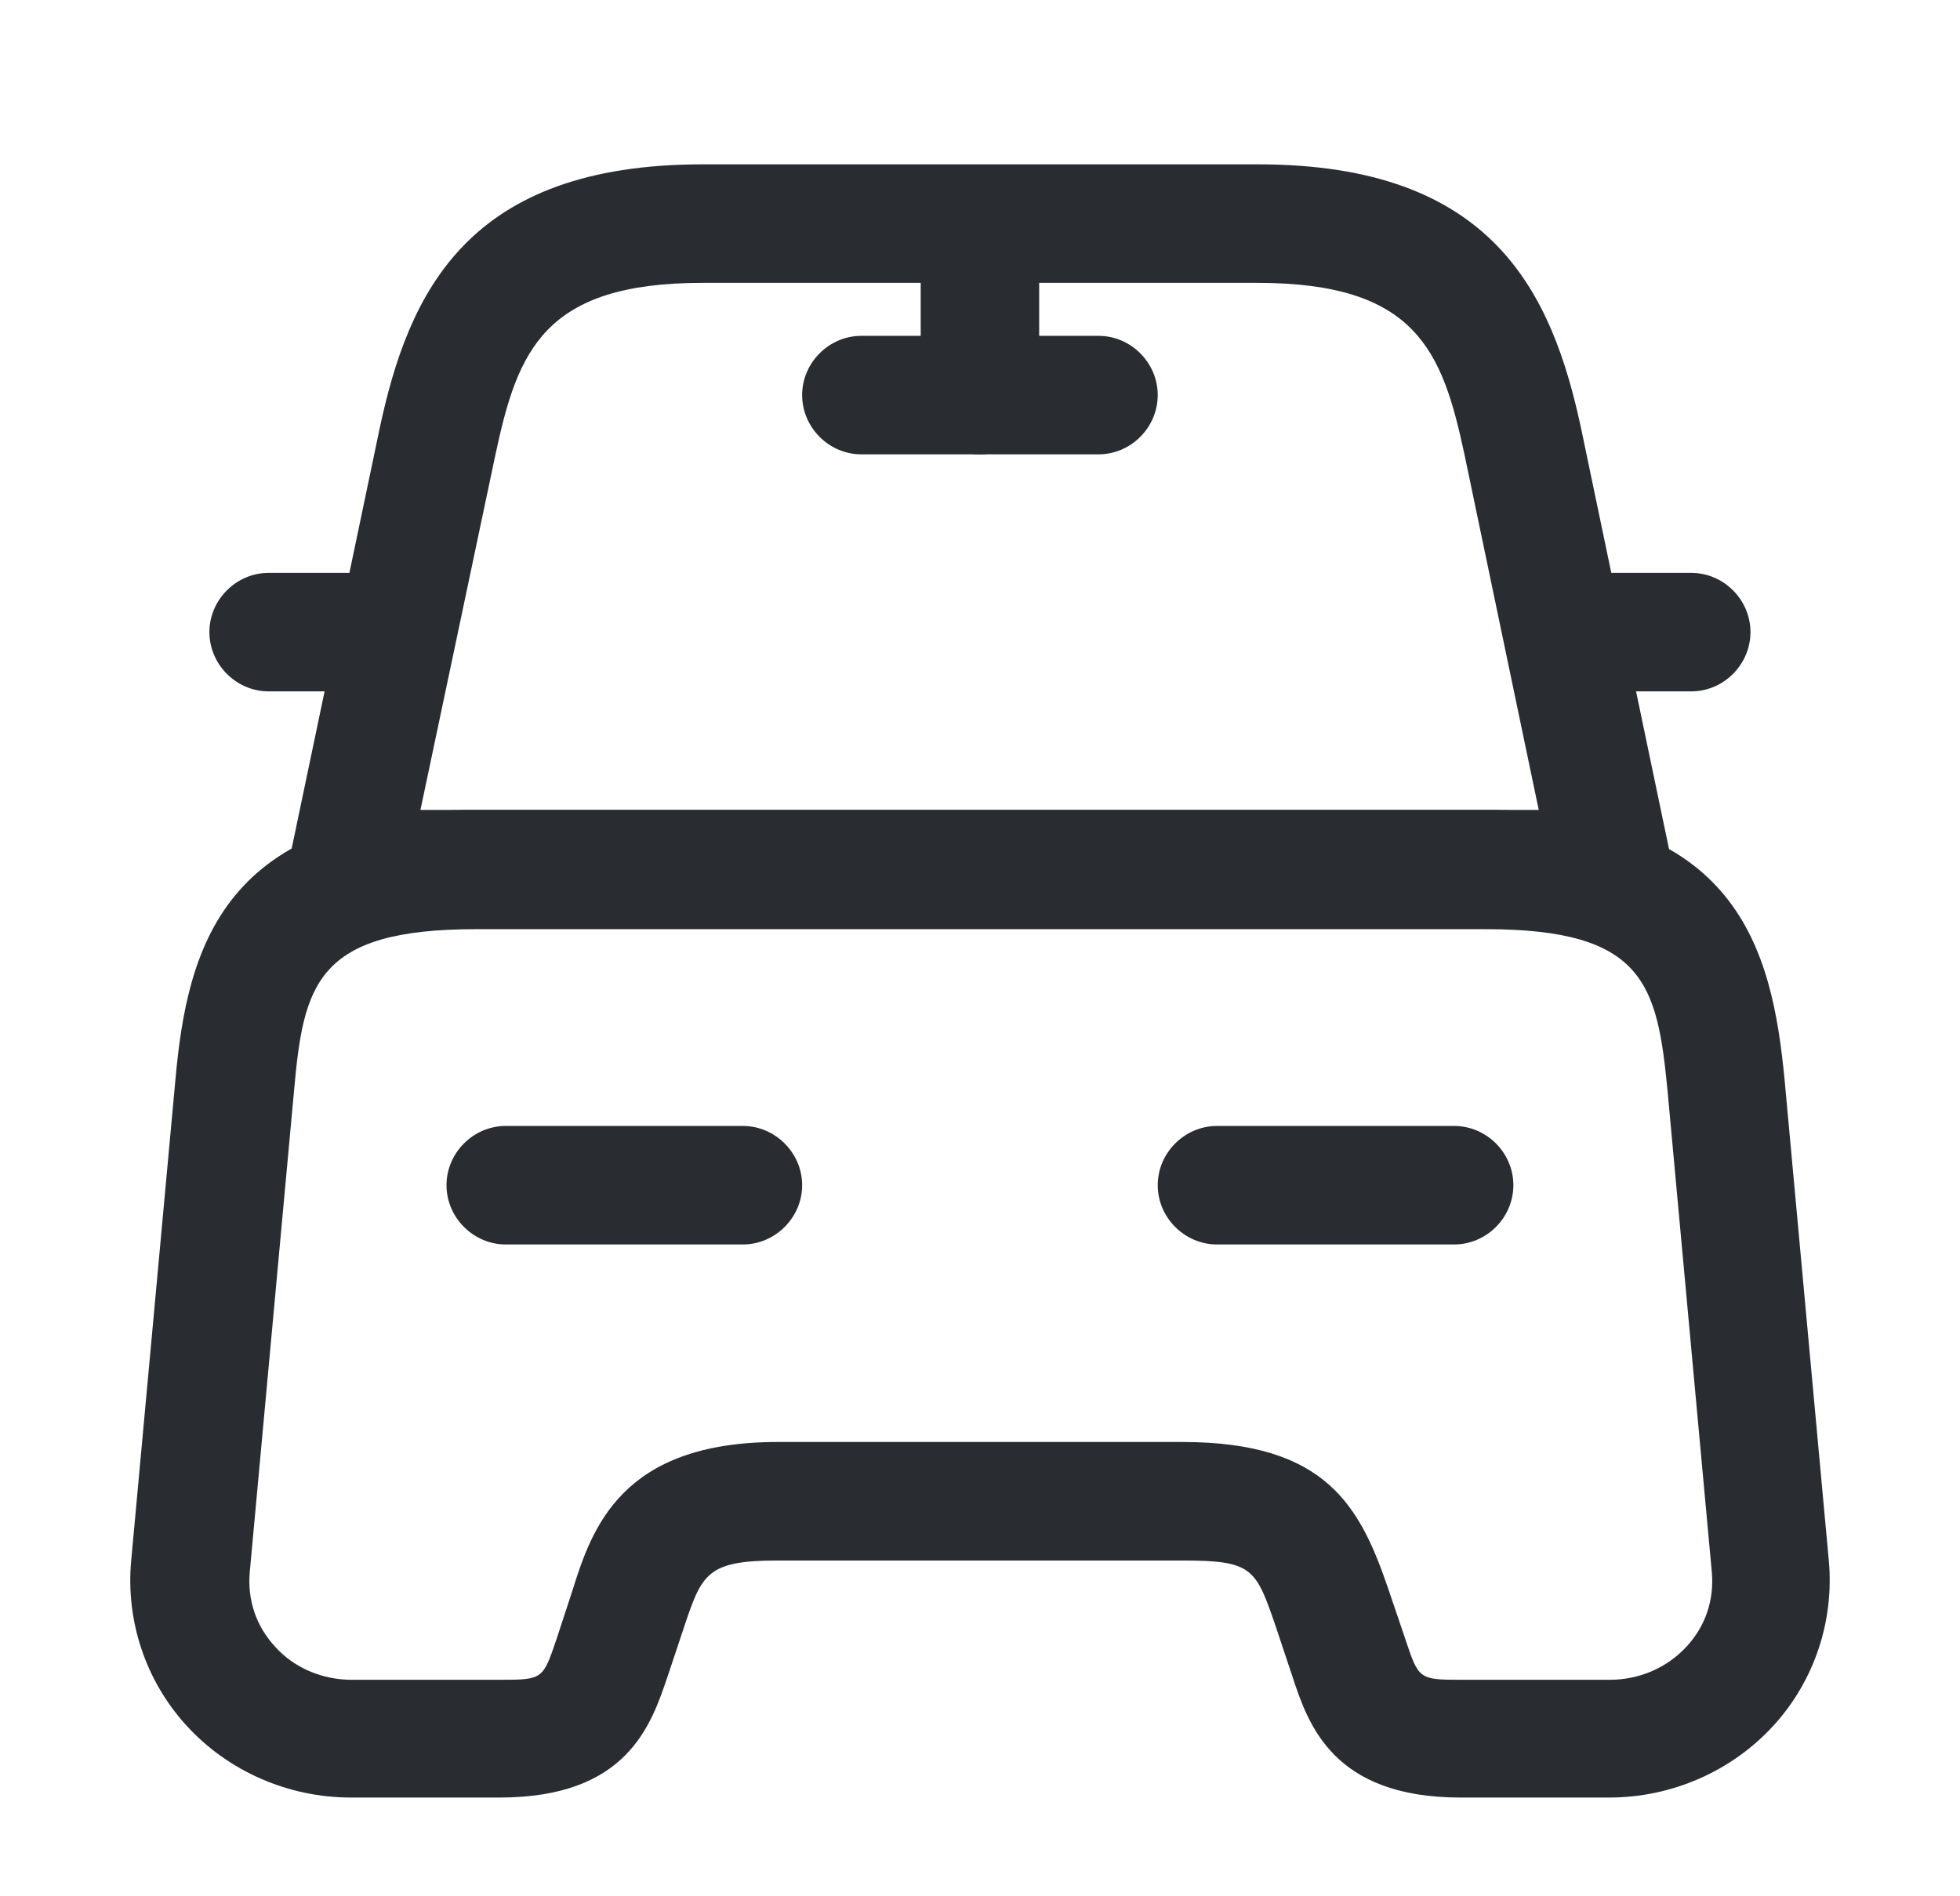 <svg width="31" height="30" viewBox="0 0 31 30" fill="none" xmlns="http://www.w3.org/2000/svg">
<path d="M25.5 14.688H5.5C5.212 14.688 4.95 14.563 4.775 14.338C4.6 14.125 4.525 13.825 4.587 13.55L6 6.8C6.462 4.613 7.4 2.6 11.112 2.6H19.9C23.612 2.6 24.55 4.625 25.012 6.8L26.425 13.563C26.487 13.838 26.412 14.125 26.237 14.35C26.05 14.563 25.787 14.688 25.5 14.688ZM6.65 12.813H24.337L23.162 7.188C22.812 5.55 22.4 4.475 19.887 4.475H11.112C8.6 4.475 8.187 5.55 7.837 7.188L6.65 12.813Z" fill="#292D32"/>
<path d="M25.45 28.438H23.1C21.075 28.438 20.688 27.275 20.438 26.513L20.188 25.763C19.863 24.813 19.825 24.688 18.7 24.688H12.3C11.175 24.688 11.1 24.9 10.812 25.763L10.562 26.513C10.3 27.288 9.925 28.438 7.9 28.438H5.55C4.562 28.438 3.612 28.025 2.95 27.3C2.3 26.588 1.987 25.638 2.075 24.688L2.775 17.075C2.962 15.013 3.512 12.813 7.525 12.813H23.475C27.488 12.813 28.025 15.013 28.225 17.075L28.925 24.688C29.012 25.638 28.7 26.588 28.05 27.3C27.387 28.025 26.438 28.438 25.45 28.438ZM12.3 22.813H18.7C20.975 22.813 21.512 23.825 21.962 25.15L22.225 25.925C22.438 26.563 22.438 26.575 23.113 26.575H25.462C25.925 26.575 26.363 26.388 26.675 26.05C26.975 25.725 27.113 25.313 27.075 24.875L26.375 17.263C26.212 15.575 26.012 14.7 23.5 14.7H7.525C5 14.7 4.8 15.575 4.65 17.263L3.95 24.875C3.912 25.313 4.05 25.725 4.35 26.05C4.65 26.388 5.1 26.575 5.562 26.575H7.912C8.587 26.575 8.587 26.563 8.8 25.938L9.05 25.175C9.362 24.175 9.825 22.813 12.3 22.813Z" fill="#292D32"/>
<path d="M5.499 10.938H4.249C3.737 10.938 3.312 10.513 3.312 10C3.312 9.488 3.737 9.063 4.249 9.063H5.499C6.012 9.063 6.437 9.488 6.437 10C6.437 10.513 6.012 10.938 5.499 10.938Z" fill="#292D32"/>
<path d="M26.749 10.938H25.499C24.986 10.938 24.561 10.513 24.561 10C24.561 9.488 24.986 9.063 25.499 9.063H26.749C27.262 9.063 27.686 9.488 27.686 10C27.686 10.513 27.262 10.938 26.749 10.938Z" fill="#292D32"/>
<path d="M15.499 7.188C14.986 7.188 14.562 6.763 14.562 6.25V3.75C14.562 3.238 14.986 2.813 15.499 2.813C16.012 2.813 16.436 3.238 16.436 3.75V6.25C16.436 6.763 16.012 7.188 15.499 7.188Z" fill="#292D32"/>
<path d="M17.374 7.188H13.624C13.111 7.188 12.687 6.763 12.687 6.25C12.687 5.738 13.111 5.313 13.624 5.313H17.374C17.887 5.313 18.311 5.738 18.311 6.25C18.311 6.763 17.887 7.188 17.374 7.188Z" fill="#292D32"/>
<path d="M11.749 19.688H7.999C7.487 19.688 7.062 19.263 7.062 18.75C7.062 18.238 7.487 17.813 7.999 17.813H11.749C12.261 17.813 12.687 18.238 12.687 18.75C12.687 19.263 12.261 19.688 11.749 19.688Z" fill="#292D32"/>
<path d="M22.999 19.688H19.249C18.736 19.688 18.311 19.263 18.311 18.75C18.311 18.238 18.736 17.813 19.249 17.813H22.999C23.512 17.813 23.936 18.238 23.936 18.75C23.936 19.263 23.512 19.688 22.999 19.688Z" fill="#292D32"/>
</svg>
